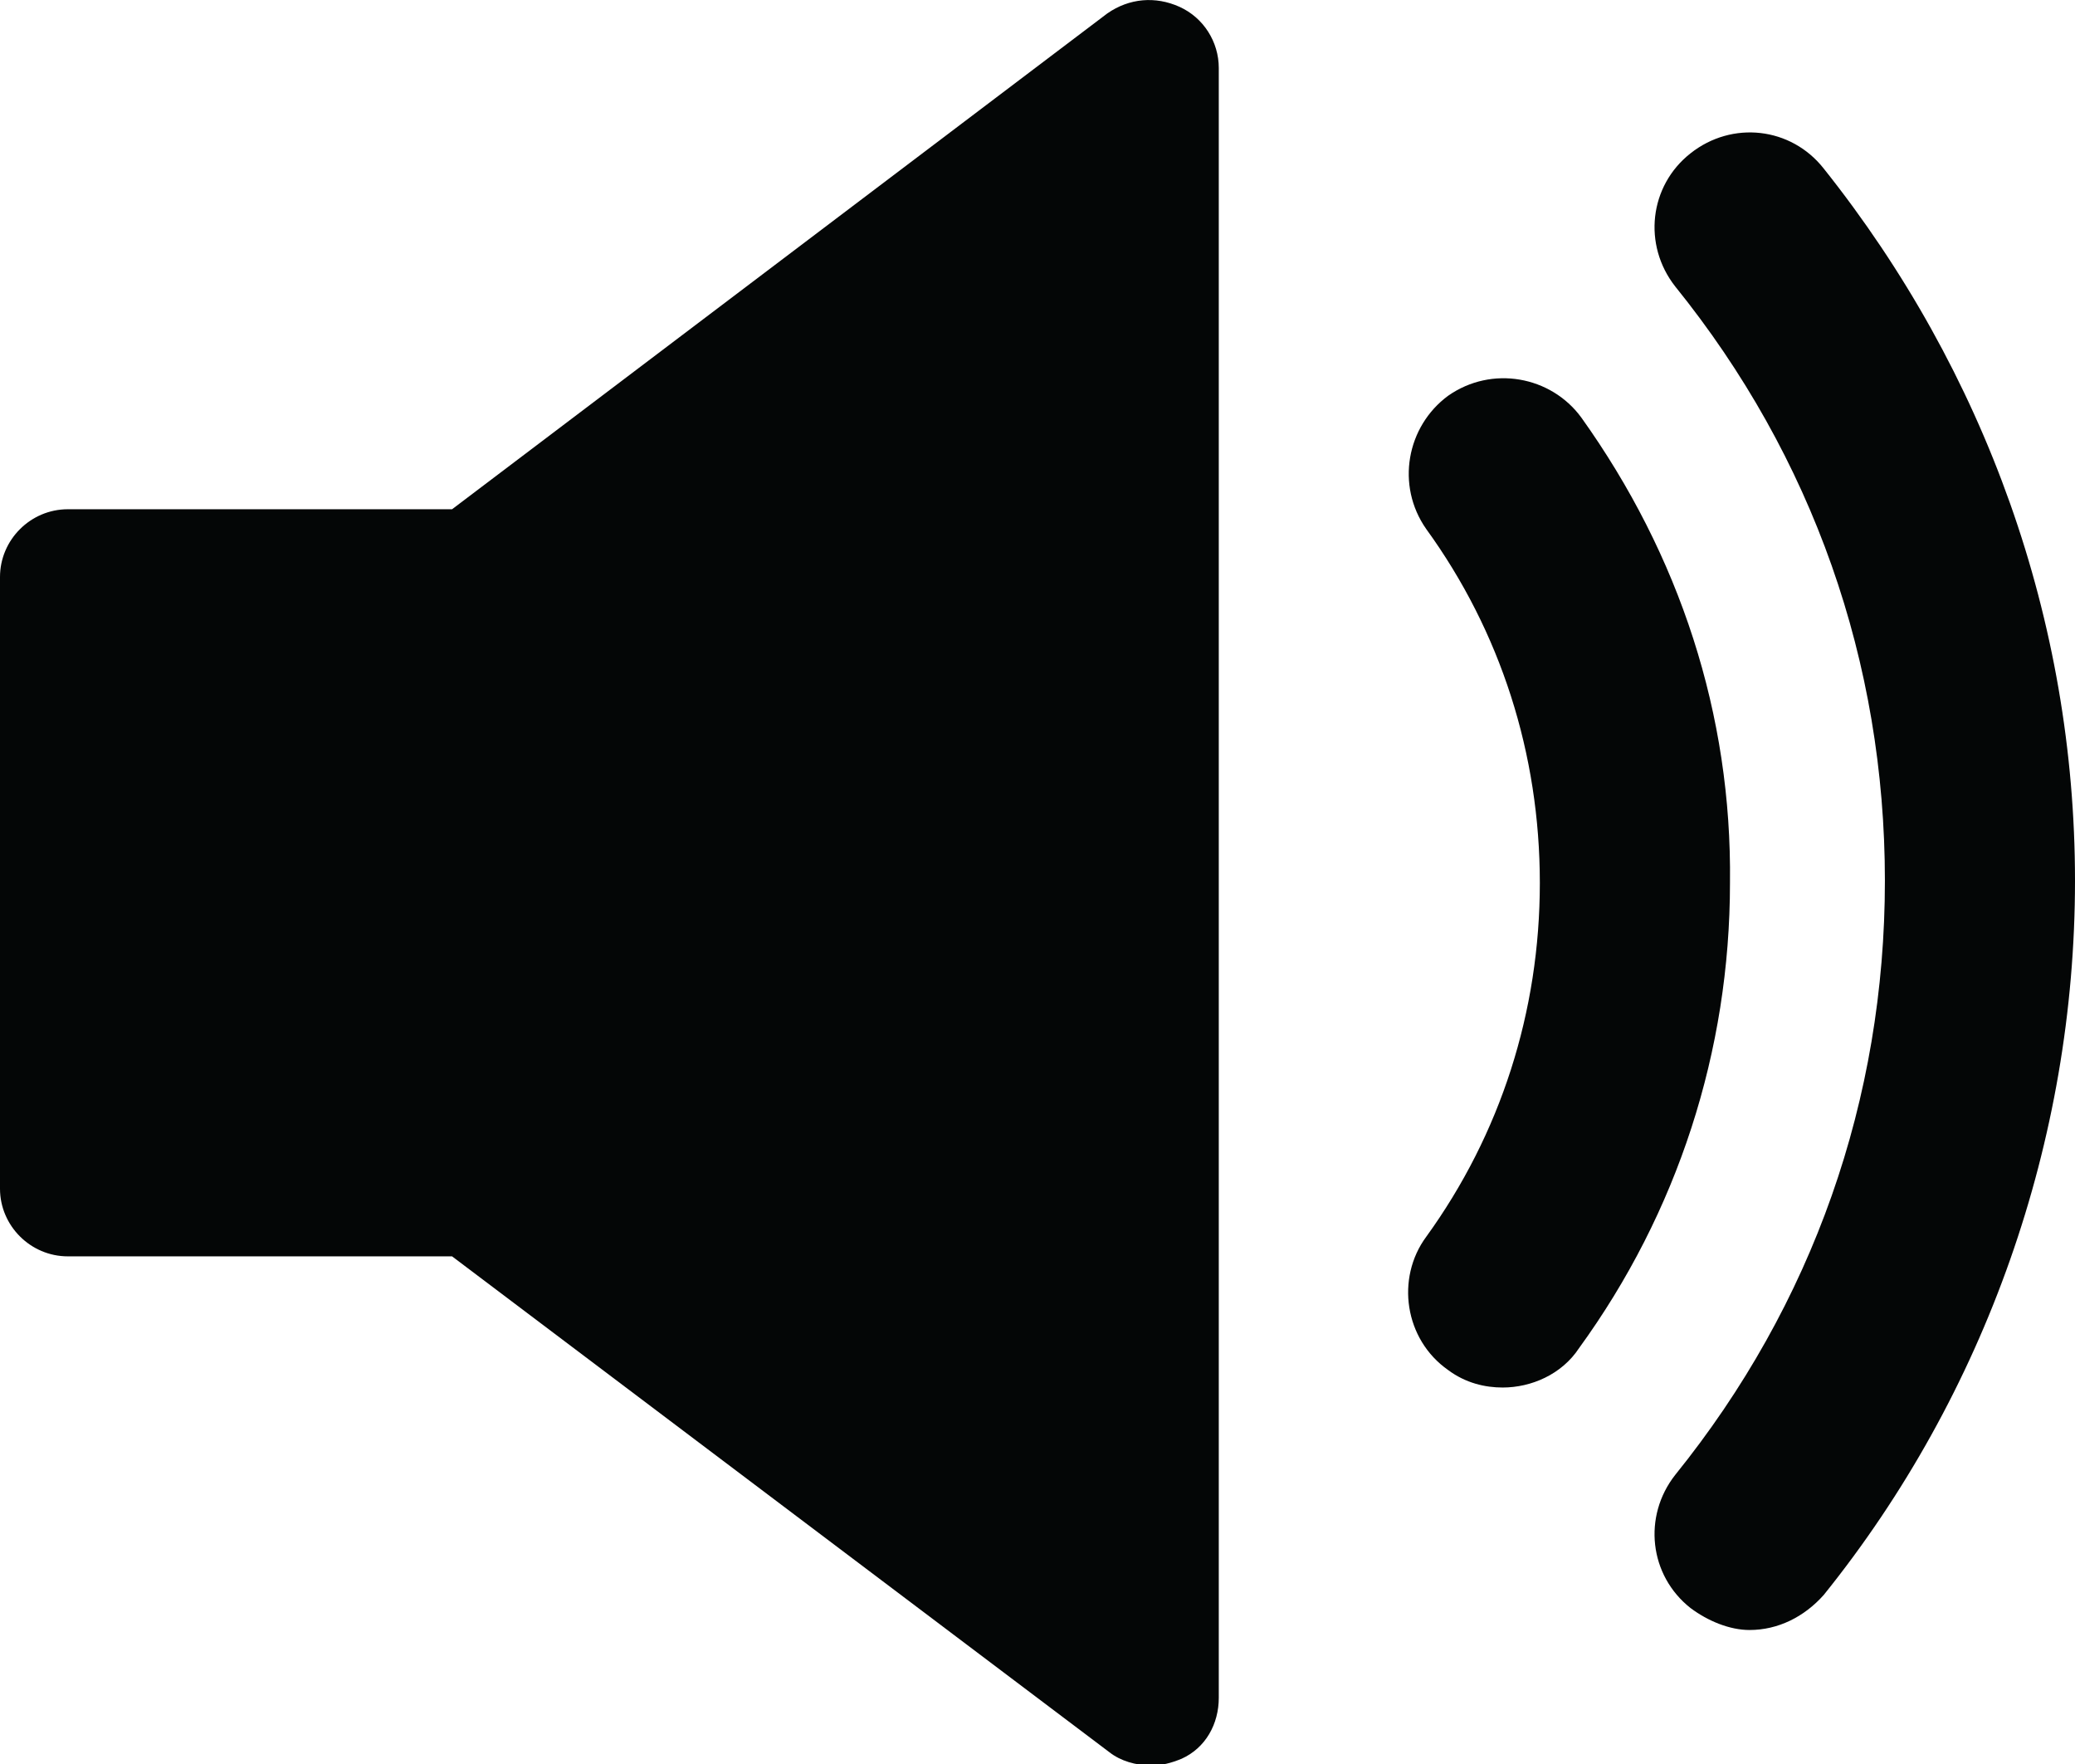 <?xml version="1.0" encoding="UTF-8"?><svg xmlns="http://www.w3.org/2000/svg" xmlns:xlink="http://www.w3.org/1999/xlink" height="37.4" preserveAspectRatio="xMidYMid meet" version="1.0" viewBox="0.0 0.0 44.0 37.4" width="44.0" zoomAndPan="magnify"><defs><clipPath id="a"><path d="M 0 0 L 26 0 L 26 37.43 L 0 37.43 Z M 0 0"/></clipPath></defs><g><g id="change1_2"><path d="M 33.531 8.852 C 32.887 7.973 31.633 7.742 30.707 8.391 C 29.828 9.039 29.594 10.289 30.242 11.215 C 31.82 13.391 32.652 15.984 32.652 18.719 C 32.652 21.449 31.82 24.043 30.242 26.223 C 29.594 27.102 29.781 28.398 30.707 29.047 C 31.078 29.324 31.492 29.418 31.863 29.418 C 32.469 29.418 33.117 29.141 33.484 28.582 C 35.57 25.711 36.684 22.285 36.684 18.719 C 36.727 15.152 35.617 11.77 33.531 8.852" fill="#040606"/></g><g id="change1_3"><path d="M 38.672 3.574 C 37.977 2.691 36.727 2.555 35.848 3.25 C 34.969 3.941 34.832 5.195 35.523 6.074 C 38.441 9.688 39.969 14.039 39.969 18.672 C 39.969 23.305 38.441 27.656 35.523 31.27 C 34.832 32.148 34.969 33.402 35.848 34.094 C 36.219 34.371 36.68 34.559 37.098 34.559 C 37.703 34.559 38.258 34.281 38.672 33.816 C 42.102 29.555 44 24.184 44 18.672 C 44 13.16 42.102 7.879 38.672 3.574" fill="#040606"/></g><g clip-path="url(#a)" id="change1_1"><path d="M 25.012 0.145 C 24.5 -0.086 23.945 -0.039 23.48 0.285 L 9.586 10.797 L 1.438 10.797 C 0.648 10.797 0 11.445 0 12.234 L 0 25.203 C 0 25.988 0.648 26.637 1.438 26.637 L 9.586 26.637 L 23.527 37.152 C 23.762 37.336 24.086 37.43 24.406 37.43 C 24.641 37.43 24.824 37.383 25.055 37.289 C 25.566 37.059 25.844 36.551 25.844 35.996 L 25.844 1.441 C 25.844 0.887 25.52 0.375 25.012 0.145" fill="#040606"/></g></g></svg>